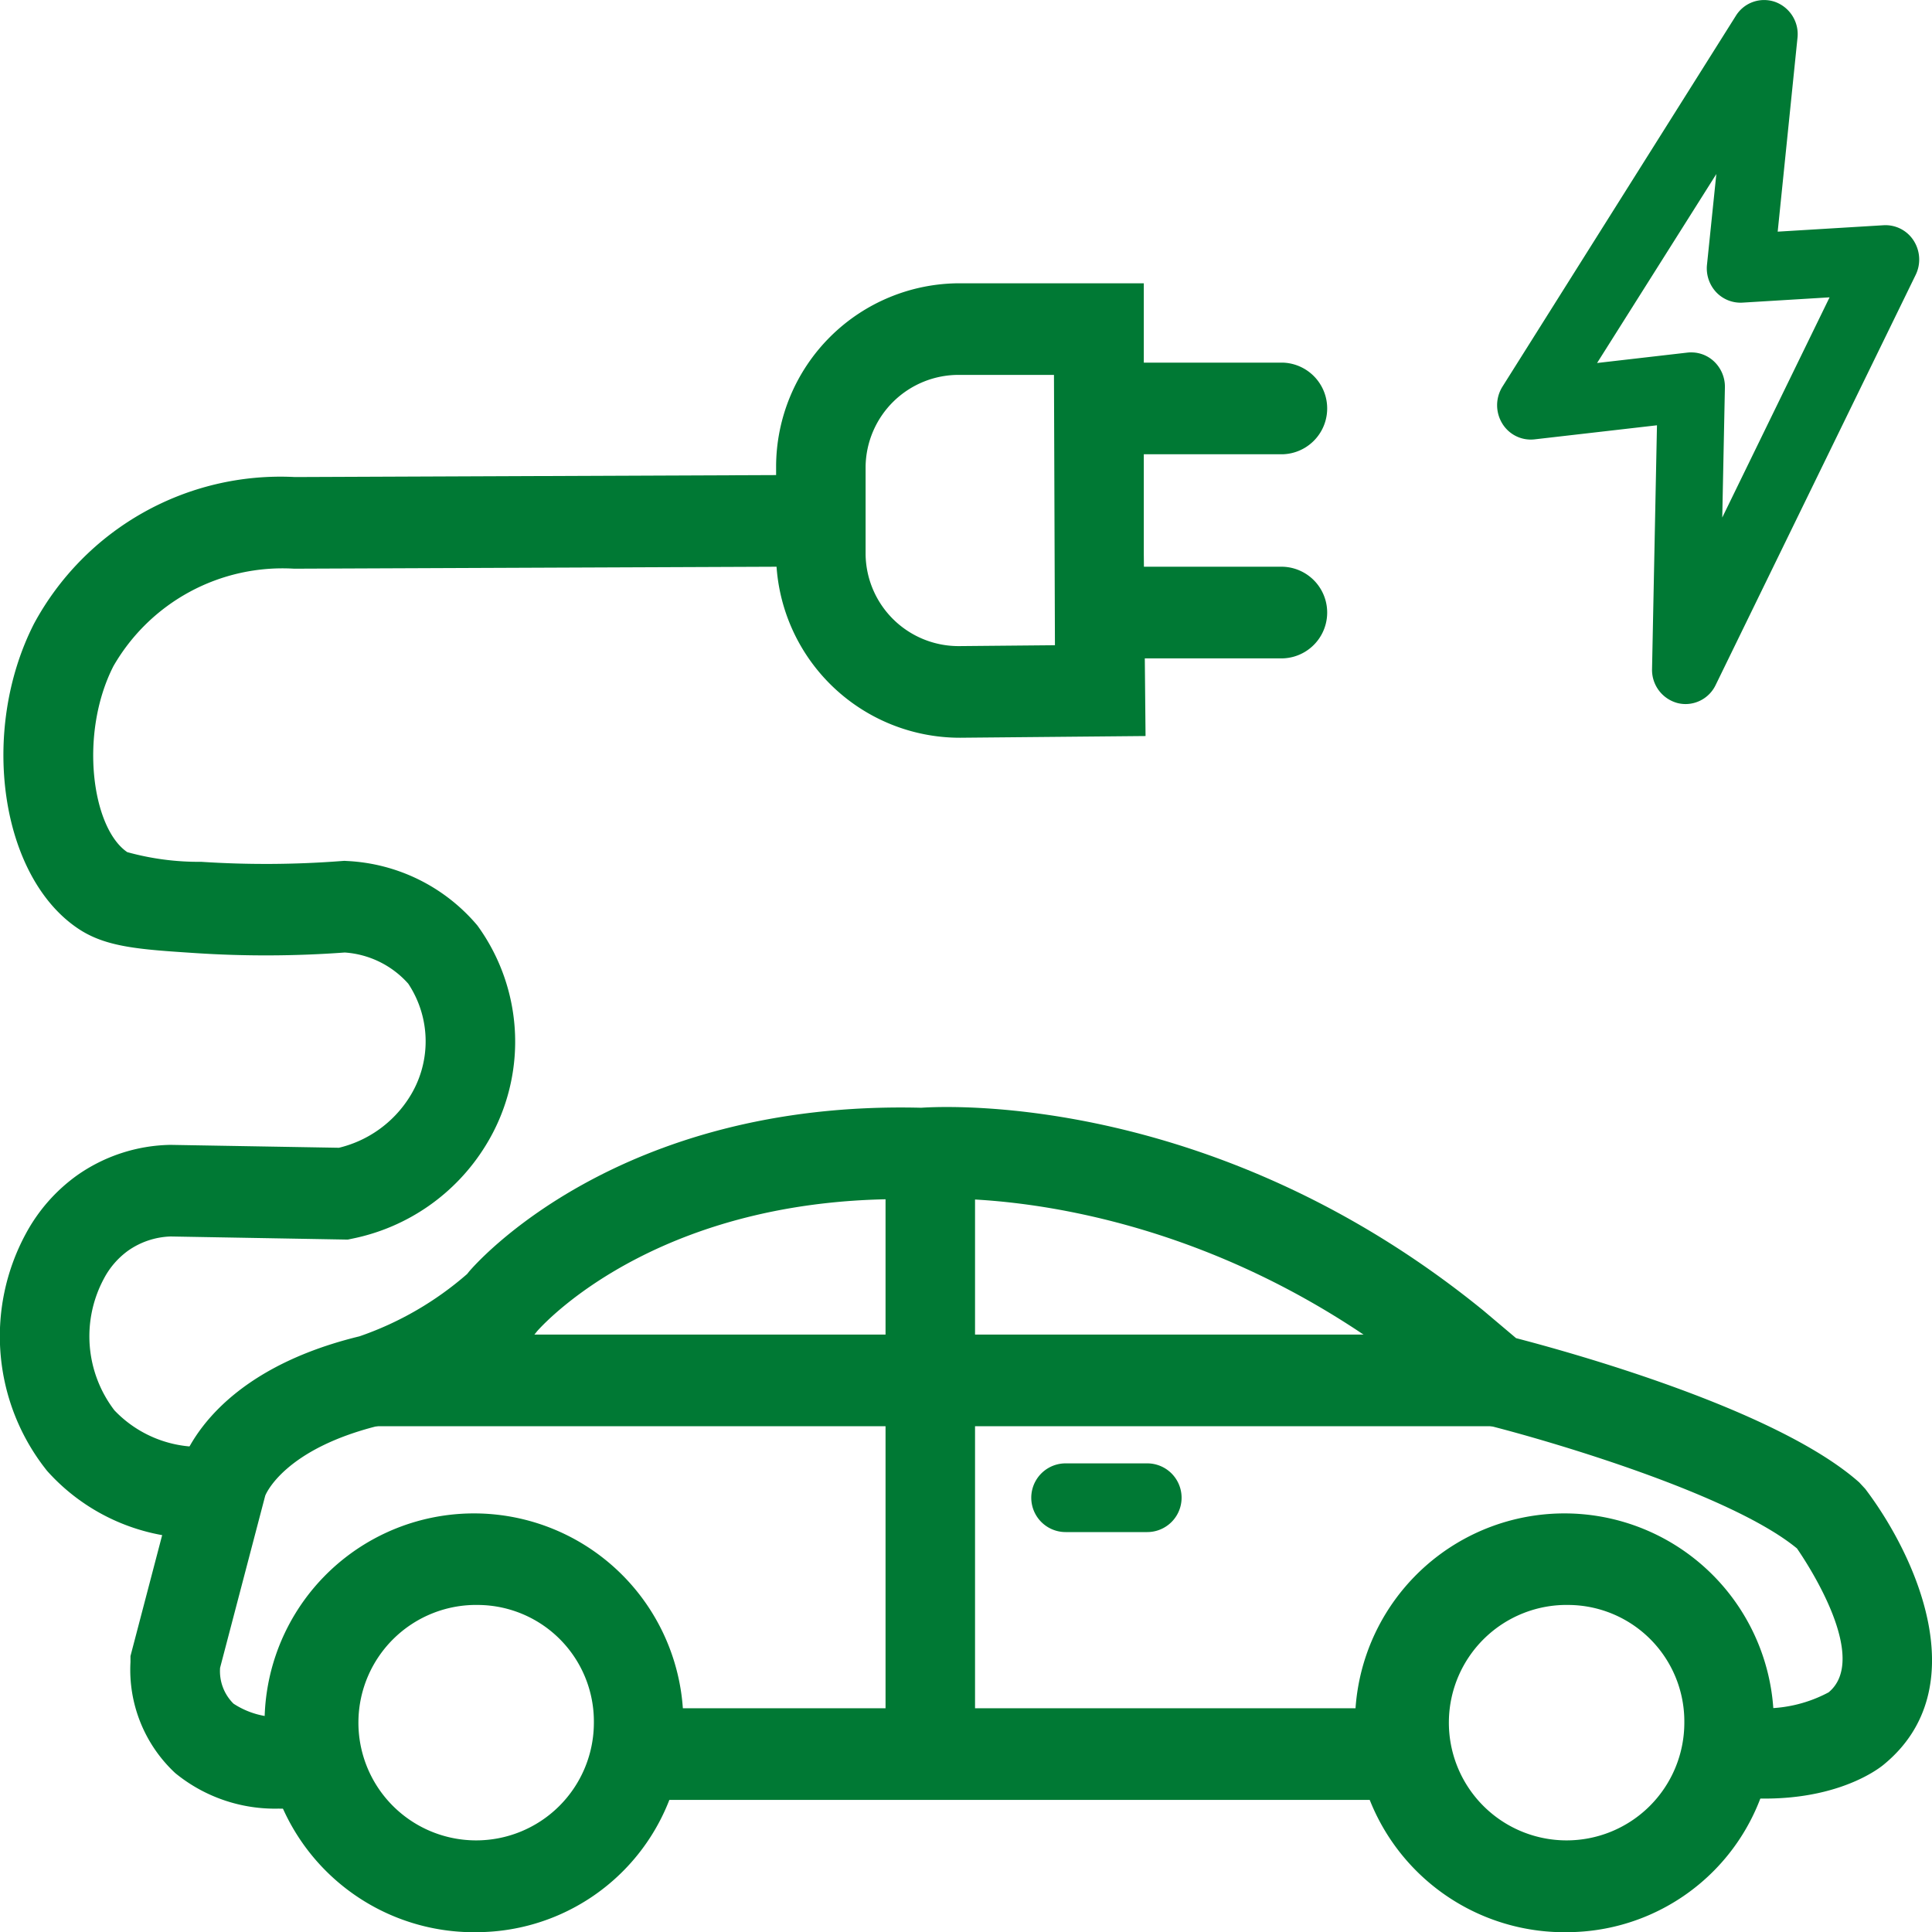 <svg id="icono-movilidad-electrica" xmlns="http://www.w3.org/2000/svg" xmlns:xlink="http://www.w3.org/1999/xlink" width="62" height="62" viewBox="0 0 62 62">
  <defs>
    <clipPath id="clip-path">
      <rect id="Rectángulo_6611" data-name="Rectángulo 6611" width="62" height="62" fill="none"/>
    </clipPath>
  </defs>
  <g id="Grupo_23" data-name="Grupo 23" transform="translate(0 0)" clip-path="url(#clip-path)">
    <path id="Trazado_220" data-name="Trazado 220" d="M6.474,54.855a6.483,6.483,0,0,1-4.962-2.161,6.912,6.912,0,0,1-.681-7.616,5.52,5.52,0,0,1,1.637-1.865,5.36,5.36,0,0,1,3-.982l5.409.093a3.691,3.691,0,0,0,2.248-1.6,3.349,3.349,0,0,0-.024-3.666,3,3,0,0,0-2.038-1,34.567,34.567,0,0,1-4.788.019c-1.8-.118-2.88-.188-3.773-.79C.01,33.613-.663,28.949,1.091,25.507A8.987,8.987,0,0,1,9.465,20.8l16.871-.069.011,2.941-16.907.069a6.261,6.261,0,0,0-5.8,3.127c-1.108,2.174-.689,5.2.444,5.969a8.626,8.626,0,0,0,2.377.311,31.721,31.721,0,0,0,4.495-.025l.095-.007.095.006a5.835,5.835,0,0,1,4.174,2.069,6.338,6.338,0,0,1,.257,7.074,6.544,6.544,0,0,1-4.264,2.974l-.153.032-5.683-.1a2.511,2.511,0,0,0-1.368.457,2.6,2.6,0,0,0-.777.9,3.911,3.911,0,0,0,.339,4.221A3.778,3.778,0,0,0,6.823,51.9l.366,2.916a5.783,5.783,0,0,1-.715.04" transform="translate(0 -5.491)" fill="#007934"/>
    <path id="Trazado_221" data-name="Trazado 221" d="M40.592,26.95a5.9,5.9,0,0,1-5.909-5.878V18.244a5.894,5.894,0,0,1,5.9-5.878h5.9v8.706l.056,5.823Zm-.013-11.644a2.985,2.985,0,0,0-3.024,2.938v2.827a2.985,2.985,0,0,0,3.024,2.938l3.052-.028L43.6,15.307Z" transform="translate(-9.777 -3.275)" fill="#007934"/>
    <path id="Trazado_222" data-name="Trazado 222" d="M54.748,18.771h-5.1a1.471,1.471,0,0,1,0-2.941h5.1a1.471,1.471,0,0,1,0,2.941" transform="translate(-13.59 -4.193)" fill="#007934"/>
    <path id="Trazado_223" data-name="Trazado 223" d="M54.748,27.68h-5.1a1.471,1.471,0,0,1,0-2.941h5.1a1.471,1.471,0,0,1,0,2.941" transform="translate(-13.59 -6.552)" fill="#007934"/>
    <path id="Trazado_224" data-name="Trazado 224" d="M18.825,79.5a6.72,6.72,0,1,1,6.562-6.718A6.649,6.649,0,0,1,18.825,79.5m0-10.5a3.778,3.778,0,1,0,3.69,3.777A3.739,3.739,0,0,0,18.825,69" transform="translate(-3.457 -17.495)" fill="#007934"/>
    <path id="Trazado_225" data-name="Trazado 225" d="M67.556,79.5a6.72,6.72,0,1,1,6.562-6.718A6.649,6.649,0,0,1,67.556,79.5m0-10.5a3.778,3.778,0,1,0,3.69,3.777A3.739,3.739,0,0,0,67.556,69" transform="translate(-17.194 -17.495)" fill="#007934"/>
    <rect id="Rectángulo_6608" data-name="Rectángulo 6608" width="24.839" height="2.941" transform="translate(20.398 54.82)" fill="#007934"/>
    <rect id="Rectángulo_6609" data-name="Rectángulo 6609" width="2.872" height="18.462" transform="translate(28.418 37.993)" fill="#007934"/>
    <rect id="Rectángulo_6610" data-name="Rectángulo 6610" width="36.04" height="2.941" transform="translate(11.95 42.828)" fill="#007934"/>
    <path id="Trazado_226" data-name="Trazado 226" d="M10.606,70.841A5.052,5.052,0,0,1,7.265,69.7a4.527,4.527,0,0,1-1.435-3.56v-.194L7.362,60.1c.061-.277.85-3.207,5.817-4.415a10.407,10.407,0,0,0,3.455-2l.052-.066c.19-.226,4.749-5.514,14.52-5.269,1.008-.067,9.549-.406,18.044,6.511l1.046.883c1.7.442,8.356,2.275,11.011,4.628l.194.209c1.618,2.131,3.568,6.389.606,8.837-.165.141-1.846,1.474-5.241,1l.386-2.914a4.362,4.362,0,0,0,3.073-.394c1.3-1.075-.6-4.015-1.015-4.618-2.109-1.739-7.916-3.452-10.015-3.975l-.32-.079-1.532-1.294c-7.95-6.474-16-5.865-16.083-5.859l-.079.007-.08,0c-8.161-.232-11.981,3.845-12.32,4.227-1.2,1.556-4.2,2.732-4.793,2.954l-.169.051c-3.184.753-3.763,2.265-3.766,2.28L8.706,66.322a1.466,1.466,0,0,0,.43,1.151,2.653,2.653,0,0,0,1.829.408l.409,2.911a5.3,5.3,0,0,1-.768.051" transform="translate(-1.643 -12.801)" fill="#007934"/>
    <path id="Trazado_227" data-name="Trazado 227" d="M72.952,22.594a1.073,1.073,0,0,1-.259-.032,1.1,1.1,0,0,1-.819-1.094l.158-7.82L68.1,14.1a1.071,1.071,0,0,1-1.036-.515,1.123,1.123,0,0,1,.01-1.178L74.565.505A1.065,1.065,0,0,1,75.828.063a1.1,1.1,0,0,1,.713,1.155l-.635,6.216,3.4-.206a1.072,1.072,0,0,1,.963.493,1.125,1.125,0,0,1,.065,1.1L73.915,21.983a1.074,1.074,0,0,1-.963.611m.183-11.285a1.062,1.062,0,0,1,.726.288,1.115,1.115,0,0,1,.351.837l-.085,4.174,3.444-7.066-2.8.17a1.075,1.075,0,0,1-.842-.339,1.12,1.12,0,0,1-.292-.877l.3-2.911L70.11,11.649l2.9-.334a1.092,1.092,0,0,1,.12-.007" transform="translate(-18.858 0)" fill="#007934"/>
    <path id="Trazado_228" data-name="Trazado 228" d="M49.822,66.084H47.2a1.1,1.1,0,0,1,0-2.205h2.619a1.1,1.1,0,0,1,0,2.205" transform="translate(-13.003 -16.918)" fill="#007934"/>
  </g>
</svg>
